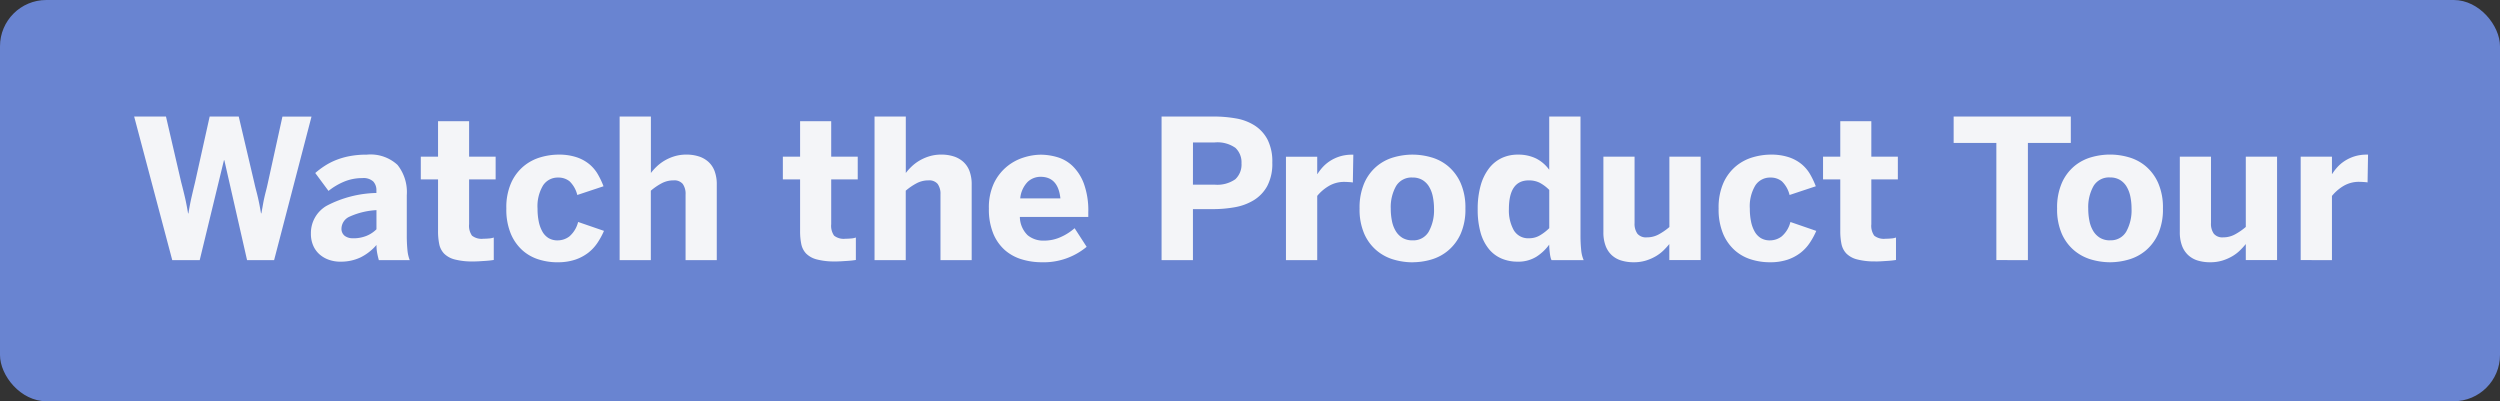 <svg xmlns="http://www.w3.org/2000/svg" width="162" height="26" viewBox="0 0 162 26">
  <rect x="0" y="0" width="162" height="26" fill="#333333" stroke="none"/>
  <g id="Button_" data-name="Button " transform="translate(0.429 -0.286)">
    <rect id="Rectangle_5" data-name="Rectangle 5" width="162" height="26" rx="3" transform="translate(-0.429 0.286)" fill="#6984d1"/>
    <path id="Path_29" data-name="Path 29" d="M2.7,1.163.231-8.143H2.293L3.276-3.9q.135.516.242.973t.206,1.059h.025q.092-.577.2-1.047t.23-.973l.945-4.254H7.008L8.014-3.864q.061.276.123.509t.114.457q.052.224.1.47t.1.559h.025l.1-.559q.043-.246.092-.463t.107-.439q.058-.221.12-.509l.945-4.3h1.884L9.3,1.163H7.548L6.075-5.313H6.05L4.479,1.163Zm10.9.1a2.252,2.252,0,0,1-.74-.12,1.824,1.824,0,0,1-.611-.35,1.606,1.606,0,0,1-.414-.571,1.889,1.889,0,0,1-.15-.77A2.041,2.041,0,0,1,12.7-2.357a7.258,7.258,0,0,1,3.229-.832v-.16a.819.819,0,0,0-.206-.586.929.929,0,0,0-.7-.218,3.042,3.042,0,0,0-1.188.23,4.216,4.216,0,0,0-1.01.6l-.859-1.16a5.456,5.456,0,0,1,.574-.436,4.311,4.311,0,0,1,.724-.384,4.747,4.747,0,0,1,.912-.27,5.843,5.843,0,0,1,1.136-.1,2.571,2.571,0,0,1,1.986.666,2.828,2.828,0,0,1,.6,1.961V-.47a9.351,9.351,0,0,0,.043.991,2.378,2.378,0,0,0,.147.641H16.087q-.061-.215-.107-.454a2.8,2.8,0,0,1-.046-.528,3.277,3.277,0,0,1-1.022.8A2.936,2.936,0,0,1,13.6,1.261Zm.8-1.516A2.243,2.243,0,0,0,15.31-.42a1.956,1.956,0,0,0,.623-.417v-1.24A4.833,4.833,0,0,0,14.2-1.66a.868.868,0,0,0-.534.761.576.576,0,0,0,.206.485A.851.851,0,0,0,14.4-.255Zm7.8,1.5A4.418,4.418,0,0,1,21,1.117a1.5,1.5,0,0,1-.691-.384A1.258,1.258,0,0,1,20,.12a4.092,4.092,0,0,1-.077-.841V-4.067H18.806V-5.54h1.117v-2.3h2.013v2.3h1.719v1.473H21.936v2.9a1.109,1.109,0,0,0,.187.743,1.009,1.009,0,0,0,.74.2q.178,0,.371-.018a1.085,1.085,0,0,0,.3-.061V1.151q-.061.012-.215.031t-.347.031l-.4.025Q22.36,1.249,22.2,1.249Zm5.439.055a4.027,4.027,0,0,1-1.176-.178A2.86,2.86,0,0,1,25.408.54a3.008,3.008,0,0,1-.764-1.074,4.074,4.074,0,0,1-.295-1.648,3.906,3.906,0,0,1,.319-1.679,3.016,3.016,0,0,1,.816-1.074,3.044,3.044,0,0,1,1.093-.571,4.2,4.2,0,0,1,1.148-.169,3.62,3.62,0,0,1,1.172.169,2.588,2.588,0,0,1,.829.451,2.441,2.441,0,0,1,.552.654,5.29,5.29,0,0,1,.368.777l-1.7.565a1.829,1.829,0,0,0-.5-.887,1.146,1.146,0,0,0-.743-.242,1.132,1.132,0,0,0-.973.506,2.617,2.617,0,0,0-.359,1.513,4.091,4.091,0,0,0,.077.826,2.216,2.216,0,0,0,.233.648,1.155,1.155,0,0,0,.4.427,1.119,1.119,0,0,0,.6.15,1.248,1.248,0,0,0,.755-.258A1.805,1.805,0,0,0,29-1.311l1.676.577a4.81,4.81,0,0,1-.411.758,2.775,2.775,0,0,1-.6.654,2.919,2.919,0,0,1-.853.454A3.545,3.545,0,0,1,27.639,1.3Zm4.051-.141V-8.143h2.026v3.659a3.5,3.5,0,0,1,.362-.405,2.808,2.808,0,0,1,.5-.384,2.972,2.972,0,0,1,.648-.289,2.627,2.627,0,0,1,.795-.114,2.605,2.605,0,0,1,.789.114,1.7,1.7,0,0,1,.623.347,1.532,1.532,0,0,1,.408.6,2.424,2.424,0,0,1,.144.884V1.163H35.963V-3.085a1.107,1.107,0,0,0-.181-.688.712.712,0,0,0-.6-.233,1.621,1.621,0,0,0-.77.19,3.847,3.847,0,0,0-.7.479v4.5Zm13.971.086a4.418,4.418,0,0,1-1.2-.132,1.5,1.5,0,0,1-.691-.384A1.258,1.258,0,0,1,43.461.12a4.092,4.092,0,0,1-.077-.841V-4.067H42.267V-5.54h1.117v-2.3H45.4v2.3h1.719v1.473H45.4v2.9a1.109,1.109,0,0,0,.187.743,1.009,1.009,0,0,0,.74.2q.178,0,.371-.018a1.085,1.085,0,0,0,.3-.061V1.151q-.061.012-.215.031t-.347.031l-.4.025Q45.821,1.249,45.661,1.249Zm2.547-.086V-8.143h2.026v3.659a3.5,3.5,0,0,1,.362-.405,2.807,2.807,0,0,1,.5-.384,2.972,2.972,0,0,1,.648-.289,2.627,2.627,0,0,1,.795-.114,2.605,2.605,0,0,1,.789.114,1.7,1.7,0,0,1,.623.347,1.532,1.532,0,0,1,.408.6,2.424,2.424,0,0,1,.144.884V1.163H52.481V-3.085a1.107,1.107,0,0,0-.181-.688.712.712,0,0,0-.6-.233,1.621,1.621,0,0,0-.77.19,3.847,3.847,0,0,0-.7.479v4.5ZM59.037,1.3a4.429,4.429,0,0,1-1.274-.184A2.956,2.956,0,0,1,56.671.528a2.911,2.911,0,0,1-.764-1.074,4.115,4.115,0,0,1-.289-1.636,3.678,3.678,0,0,1,.331-1.648A3.181,3.181,0,0,1,56.784-4.9a3.231,3.231,0,0,1,1.093-.589,3.771,3.771,0,0,1,1.1-.181,3.88,3.88,0,0,1,1.065.157,2.42,2.42,0,0,1,.994.571,3.088,3.088,0,0,1,.734,1.139,5.106,5.106,0,0,1,.289,1.866v.3H57.625a1.69,1.69,0,0,0,.5,1.182,1.591,1.591,0,0,0,1.059.353,2.6,2.6,0,0,0,1.123-.246,3.471,3.471,0,0,0,.866-.559L61.953.3A4.348,4.348,0,0,1,59.037,1.3Zm1.215-4.137q-.147-1.4-1.283-1.4a1.217,1.217,0,0,0-.838.328,1.766,1.766,0,0,0-.482,1.071Zm6.556,4V-8.143h3.382a8.29,8.29,0,0,1,1.424.12,3.3,3.3,0,0,1,1.215.454,2.426,2.426,0,0,1,.841.912,3.13,3.13,0,0,1,.313,1.5,3.082,3.082,0,0,1-.331,1.525,2.466,2.466,0,0,1-.881.918,3.548,3.548,0,0,1-1.234.451,7.985,7.985,0,0,1-1.378.12H68.84V1.163ZM68.84-3.729h1.4a2.036,2.036,0,0,0,1.347-.35,1.3,1.3,0,0,0,.4-1.031,1.285,1.285,0,0,0-.39-1,2.02,2.02,0,0,0-1.354-.353h-1.4Zm6.028,4.892v-6.7h2.026v1.123h.012a3.321,3.321,0,0,1,.331-.436,2.43,2.43,0,0,1,.467-.4,2.6,2.6,0,0,1,.629-.3,2.631,2.631,0,0,1,.832-.12h.068l-.031,1.8a2.317,2.317,0,0,0-.242-.025q-.181-.012-.285-.012a1.944,1.944,0,0,0-1.047.276A2.84,2.84,0,0,0,76.894-3V1.163Zm8.2.141a4.368,4.368,0,0,1-1.222-.178,3.031,3.031,0,0,1-1.1-.586,3,3,0,0,1-.8-1.074,3.931,3.931,0,0,1-.307-1.648,3.974,3.974,0,0,1,.307-1.654,2.992,2.992,0,0,1,.8-1.08,3,3,0,0,1,1.1-.583,4.417,4.417,0,0,1,1.228-.175,4.386,4.386,0,0,1,1.212.175,2.968,2.968,0,0,1,1.1.583,3.039,3.039,0,0,1,.8,1.08,3.94,3.94,0,0,1,.31,1.654,3.9,3.9,0,0,1-.31,1.648A3.051,3.051,0,0,1,85.38.54a3.005,3.005,0,0,1-1.1.586A4.316,4.316,0,0,1,83.069,1.3Zm0-1.424a1.144,1.144,0,0,0,1.053-.565,2.851,2.851,0,0,0,.341-1.485,3.861,3.861,0,0,0-.077-.783A2.013,2.013,0,0,0,84.14-3.6a1.252,1.252,0,0,0-.433-.433,1.23,1.23,0,0,0-.638-.157A1.163,1.163,0,0,0,82-3.631a2.777,2.777,0,0,0-.341,1.461,3.984,3.984,0,0,0,.077.795,2.013,2.013,0,0,0,.246.654,1.306,1.306,0,0,0,.433.439A1.231,1.231,0,0,0,83.069-.12Zm6.8,1.381a2.594,2.594,0,0,1-1.04-.206,2.151,2.151,0,0,1-.816-.62A2.938,2.938,0,0,1,87.48-.62a5.432,5.432,0,0,1-.187-1.513,5.607,5.607,0,0,1,.187-1.525,3.266,3.266,0,0,1,.534-1.111,2.261,2.261,0,0,1,.823-.678,2.412,2.412,0,0,1,1.053-.227,2.635,2.635,0,0,1,1.179.246,2.368,2.368,0,0,1,.859.737v-3.45h2.026V-.47A9.35,9.35,0,0,0,94,.522a2.081,2.081,0,0,0,.16.641H92.08a.645.645,0,0,1-.064-.175A2.366,2.366,0,0,1,91.97.731q-.018-.144-.031-.295T91.927.157a3.058,3.058,0,0,1-.823.78A2.219,2.219,0,0,1,89.864,1.261Zm.755-1.516a1.363,1.363,0,0,0,.724-.2,3.122,3.122,0,0,0,.583-.454V-3.385a2.546,2.546,0,0,0-.626-.47,1.56,1.56,0,0,0-.706-.15q-1.283,0-1.283,1.86a2.617,2.617,0,0,0,.316,1.369A1.075,1.075,0,0,0,90.619-.255ZM97.4,1.3a2.721,2.721,0,0,1-.783-.107A1.593,1.593,0,0,1,95.99.85a1.581,1.581,0,0,1-.408-.611,2.449,2.449,0,0,1-.144-.887V-5.54h2.02v4.3a1.107,1.107,0,0,0,.184.691.724.724,0,0,0,.608.236A1.588,1.588,0,0,0,99.014-.5a3.975,3.975,0,0,0,.7-.482V-5.54h2.026v6.7H99.71V.12a5.127,5.127,0,0,1-.365.4,2.544,2.544,0,0,1-.5.384,3.068,3.068,0,0,1-.648.285A2.649,2.649,0,0,1,97.4,1.3Zm8.8,0a4.027,4.027,0,0,1-1.176-.178A2.86,2.86,0,0,1,103.967.54,3.007,3.007,0,0,1,103.2-.534a4.074,4.074,0,0,1-.295-1.648,3.907,3.907,0,0,1,.319-1.679,3.016,3.016,0,0,1,.816-1.074,3.044,3.044,0,0,1,1.093-.571,4.2,4.2,0,0,1,1.148-.169,3.62,3.62,0,0,1,1.172.169,2.588,2.588,0,0,1,.829.451,2.441,2.441,0,0,1,.552.654,5.289,5.289,0,0,1,.368.777l-1.7.565a1.829,1.829,0,0,0-.5-.887,1.146,1.146,0,0,0-.743-.242,1.132,1.132,0,0,0-.973.506,2.617,2.617,0,0,0-.359,1.513,4.091,4.091,0,0,0,.077.826,2.216,2.216,0,0,0,.233.648,1.156,1.156,0,0,0,.4.427,1.119,1.119,0,0,0,.6.15,1.248,1.248,0,0,0,.755-.258,1.8,1.8,0,0,0,.565-.933l1.676.577a4.811,4.811,0,0,1-.411.758,2.775,2.775,0,0,1-.6.654,2.918,2.918,0,0,1-.853.454A3.545,3.545,0,0,1,106.2,1.3Zm6.869-.055a4.418,4.418,0,0,1-1.2-.132,1.5,1.5,0,0,1-.691-.384,1.258,1.258,0,0,1-.313-.614,4.092,4.092,0,0,1-.077-.841V-4.067h-1.117V-5.54h1.117v-2.3H112.8v2.3h1.719v1.473H112.8v2.9a1.109,1.109,0,0,0,.187.743,1.009,1.009,0,0,0,.74.2q.178,0,.371-.018a1.085,1.085,0,0,0,.3-.061V1.151q-.061.012-.215.031t-.347.031l-.4.025Q113.227,1.249,113.068,1.249Zm7.833-.086V-6.43h-2.768V-8.143h7.593V-6.43h-2.781V1.163Zm7.366.141a4.368,4.368,0,0,1-1.222-.178,3.031,3.031,0,0,1-1.1-.586,3,3,0,0,1-.8-1.074,3.931,3.931,0,0,1-.307-1.648,3.974,3.974,0,0,1,.307-1.654,2.992,2.992,0,0,1,.8-1.08,3,3,0,0,1,1.1-.583,4.417,4.417,0,0,1,1.228-.175,4.386,4.386,0,0,1,1.212.175,2.968,2.968,0,0,1,1.1.583,3.039,3.039,0,0,1,.8,1.08,3.94,3.94,0,0,1,.31,1.654,3.9,3.9,0,0,1-.31,1.648,3.051,3.051,0,0,1-.8,1.074,3.005,3.005,0,0,1-1.1.586A4.316,4.316,0,0,1,128.266,1.3Zm0-1.424a1.144,1.144,0,0,0,1.053-.565,2.851,2.851,0,0,0,.341-1.485,3.861,3.861,0,0,0-.077-.783,2.013,2.013,0,0,0-.246-.648,1.252,1.252,0,0,0-.433-.433,1.23,1.23,0,0,0-.638-.157,1.163,1.163,0,0,0-1.071.559,2.777,2.777,0,0,0-.341,1.461,3.984,3.984,0,0,0,.077.795,2.013,2.013,0,0,0,.246.654,1.306,1.306,0,0,0,.433.439A1.231,1.231,0,0,0,128.266-.12ZM134.748,1.3a2.721,2.721,0,0,1-.783-.107,1.593,1.593,0,0,1-.623-.347,1.581,1.581,0,0,1-.408-.611,2.45,2.45,0,0,1-.144-.887V-5.54h2.02v4.3a1.107,1.107,0,0,0,.184.691.724.724,0,0,0,.608.236,1.588,1.588,0,0,0,.764-.193,3.975,3.975,0,0,0,.7-.482V-5.54h2.026v6.7h-2.026V.12a5.127,5.127,0,0,1-.365.4,2.544,2.544,0,0,1-.5.384,3.068,3.068,0,0,1-.648.285A2.649,2.649,0,0,1,134.748,1.3Zm5.874-.141v-6.7h2.026v1.123h.012a3.321,3.321,0,0,1,.331-.436,2.431,2.431,0,0,1,.467-.4,2.6,2.6,0,0,1,.629-.3,2.631,2.631,0,0,1,.832-.12h.068l-.031,1.8a2.316,2.316,0,0,0-.242-.025q-.181-.012-.285-.012a1.944,1.944,0,0,0-1.047.276,2.839,2.839,0,0,0-.734.638V1.163Z" transform="translate(8.033 15.98)" fill="#f4f5f8"/>
  </g>
</svg>
